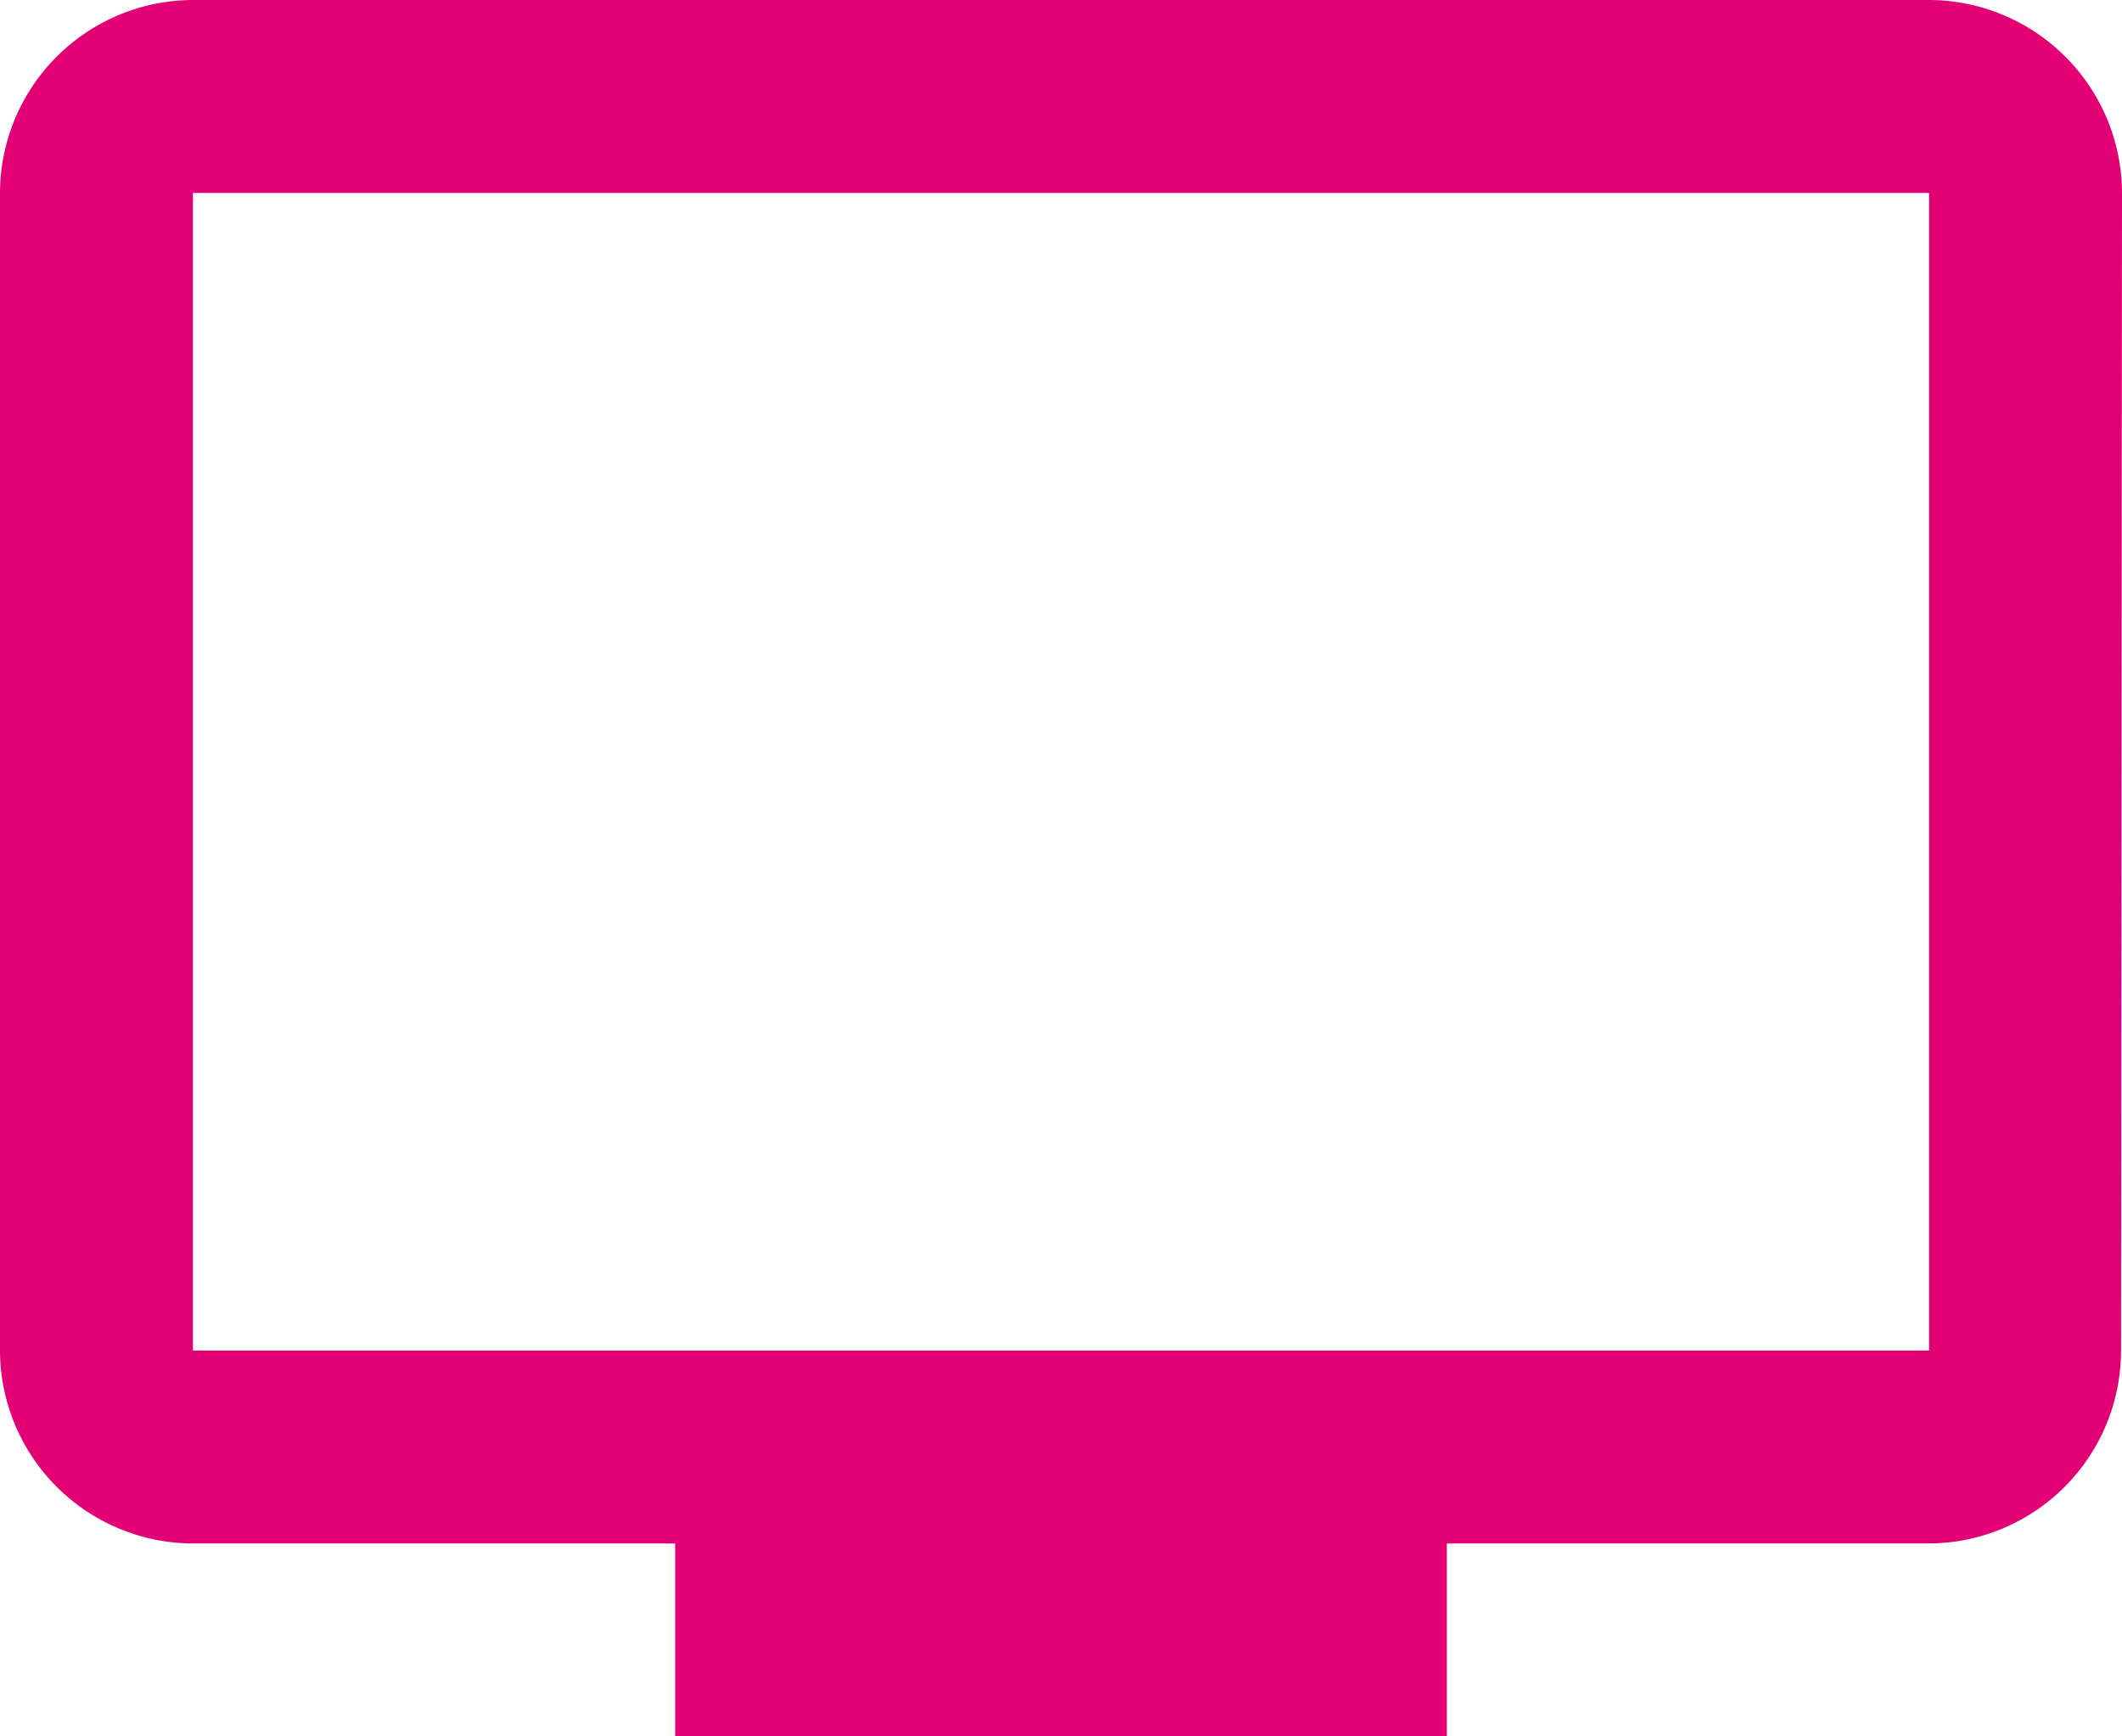 <svg xmlns="http://www.w3.org/2000/svg" width="44" height="36" viewBox="0 0 44 36">
  <path id="tv" d="M42,6H6a4.012,4.012,0,0,0-4,4V34a4.012,4.012,0,0,0,4,4H16v4H32V38H42a4,4,0,0,0,3.98-4L46,10A4.012,4.012,0,0,0,42,6Zm0,28H6V10H42Z" transform="translate(-2 -6)" fill="#e20074"/>
</svg>
